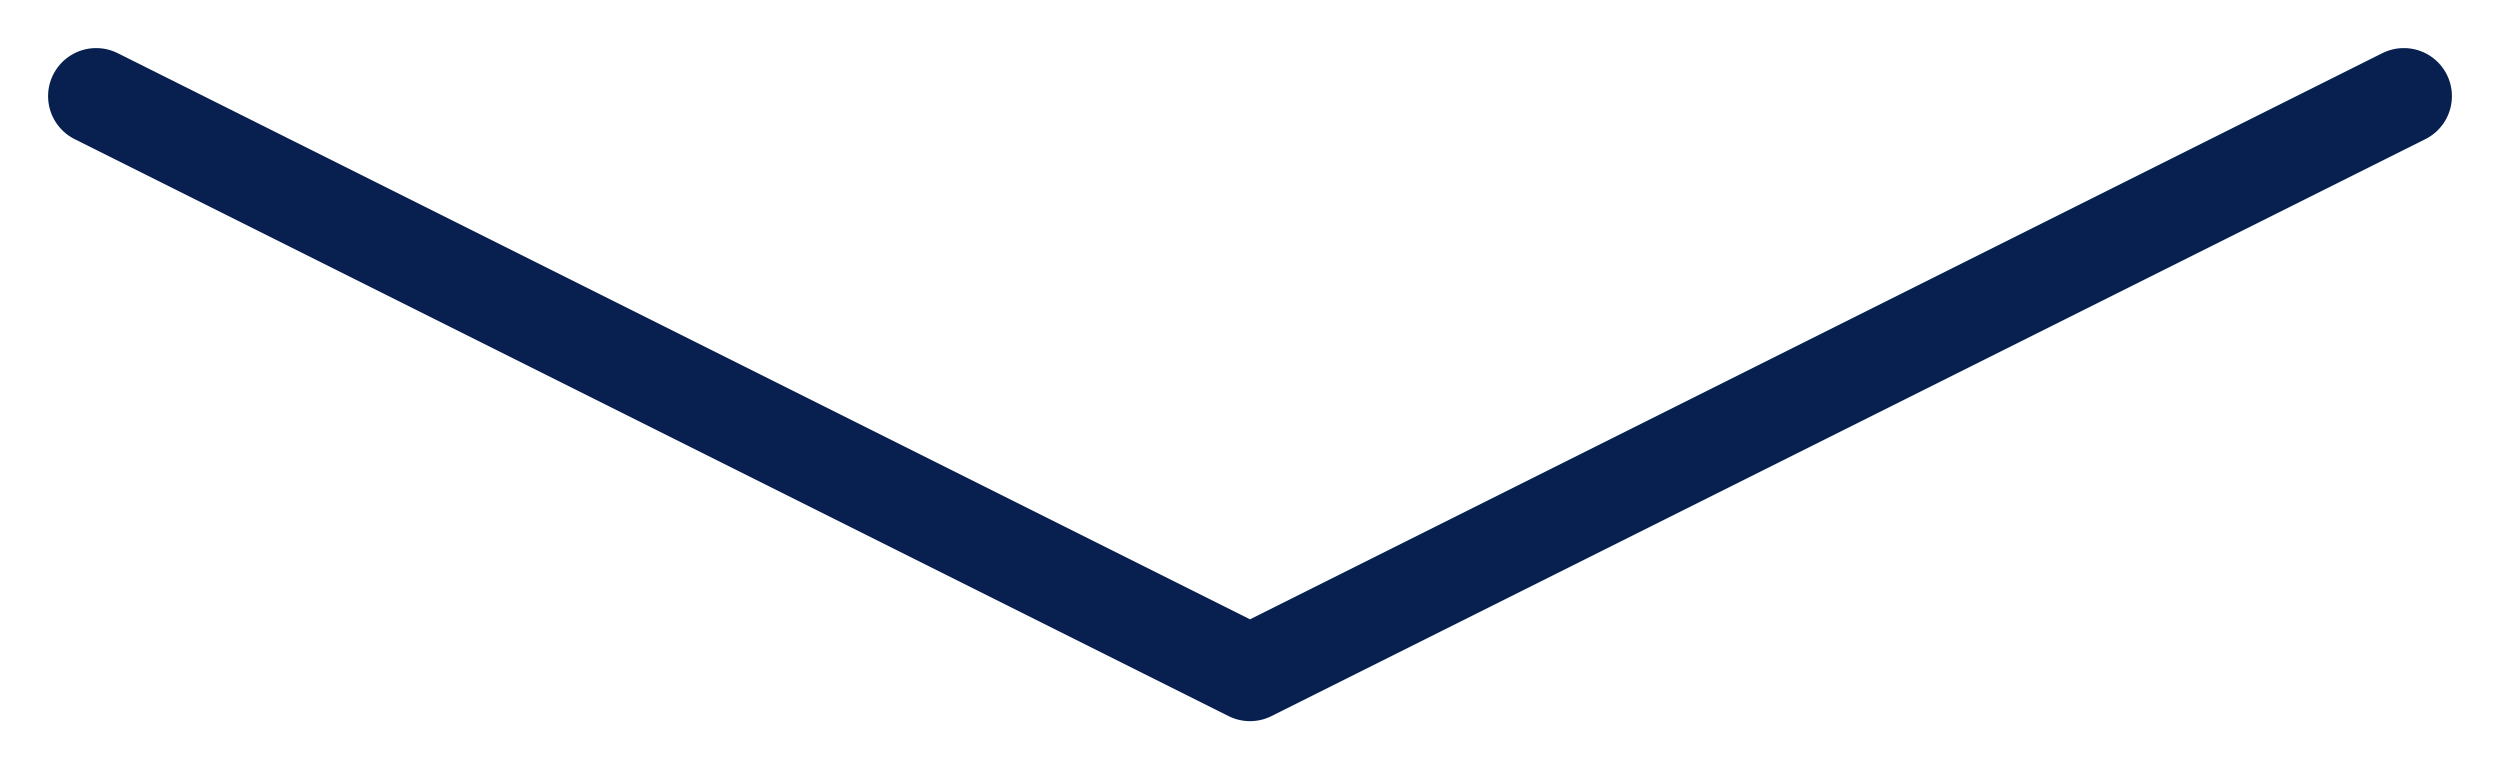 <svg width="26" height="8" viewBox="0 0 26 8" fill="none" xmlns="http://www.w3.org/2000/svg">
<path id="arrow" d="M25 1L13 7L1 1" stroke="#07204F" stroke-linecap="round" stroke-linejoin="round"/>
</svg>
